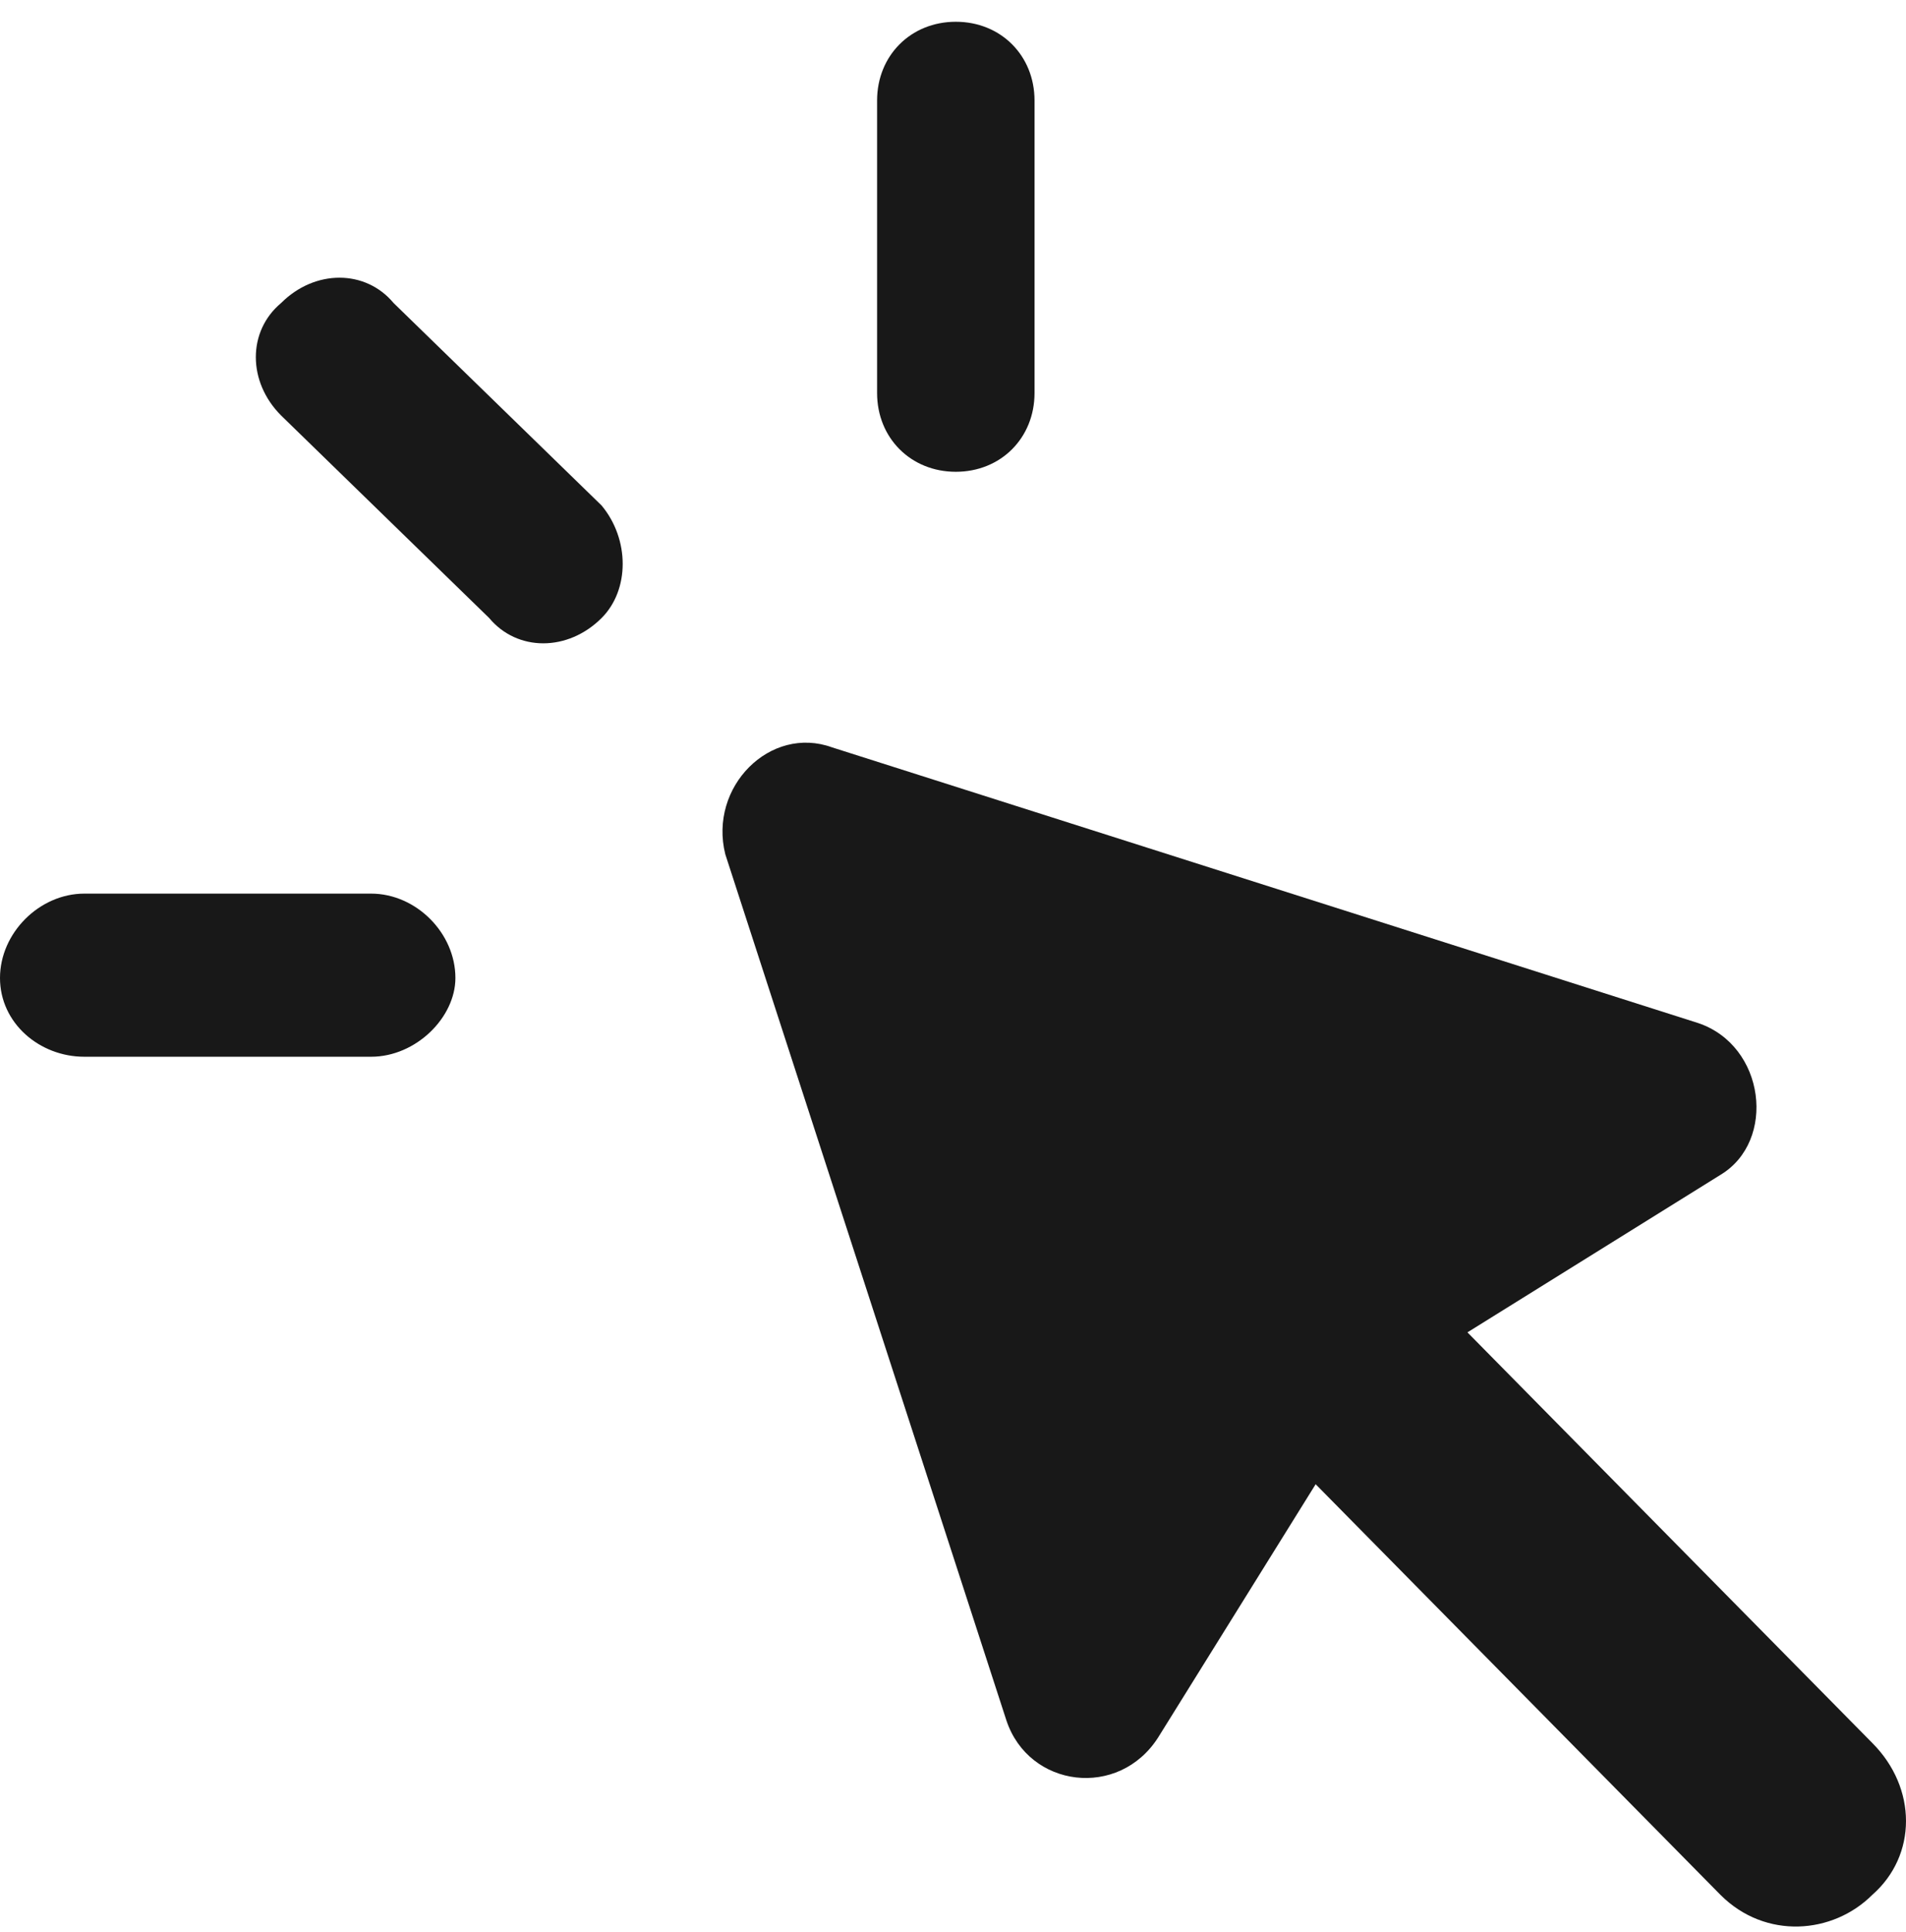 <?xml version="1.0" encoding="UTF-8"?> <svg xmlns="http://www.w3.org/2000/svg" width="75" height="76" viewBox="0 0 75 76" fill="none"><path fill-rule="evenodd" clip-rule="evenodd" d="M32.743 29.396L66.814 40.237C69.469 41.122 69.912 44.883 67.699 46.21L57.743 52.405L73.673 68.555C75.442 70.325 75.442 72.98 73.673 74.529C72.124 76.078 69.469 76.299 67.699 74.529L51.77 58.378L45.575 68.334C44.026 70.768 40.487 70.325 39.602 67.67L28.54 33.6C27.876 30.945 30.31 28.511 32.743 29.396Z" fill="#181818"></path><path d="M11.062 16.343C9.735 15.016 9.735 13.025 11.062 11.918C12.389 10.591 14.38 10.591 15.487 11.918L23.673 19.883C24.779 21.21 24.779 23.202 23.673 24.308C22.345 25.635 20.354 25.635 19.248 24.308L11.062 16.343Z" fill="#181818"></path><path d="M34.513 3.954C34.513 2.184 35.841 0.856 37.611 0.856C39.381 0.856 40.708 2.184 40.708 3.954V15.458C40.708 17.228 39.381 18.556 37.611 18.556C35.841 18.556 34.513 17.228 34.513 15.458V3.954Z" fill="#181818"></path><path d="M3.319 41.564C1.549 41.564 5.4732e-05 40.237 5.4732e-05 38.467C5.4732e-05 36.697 1.549 35.148 3.319 35.148H14.602C16.372 35.148 17.92 36.697 17.92 38.467C17.92 40.016 16.372 41.564 14.602 41.564H3.319Z" fill="#181818"></path></svg> 